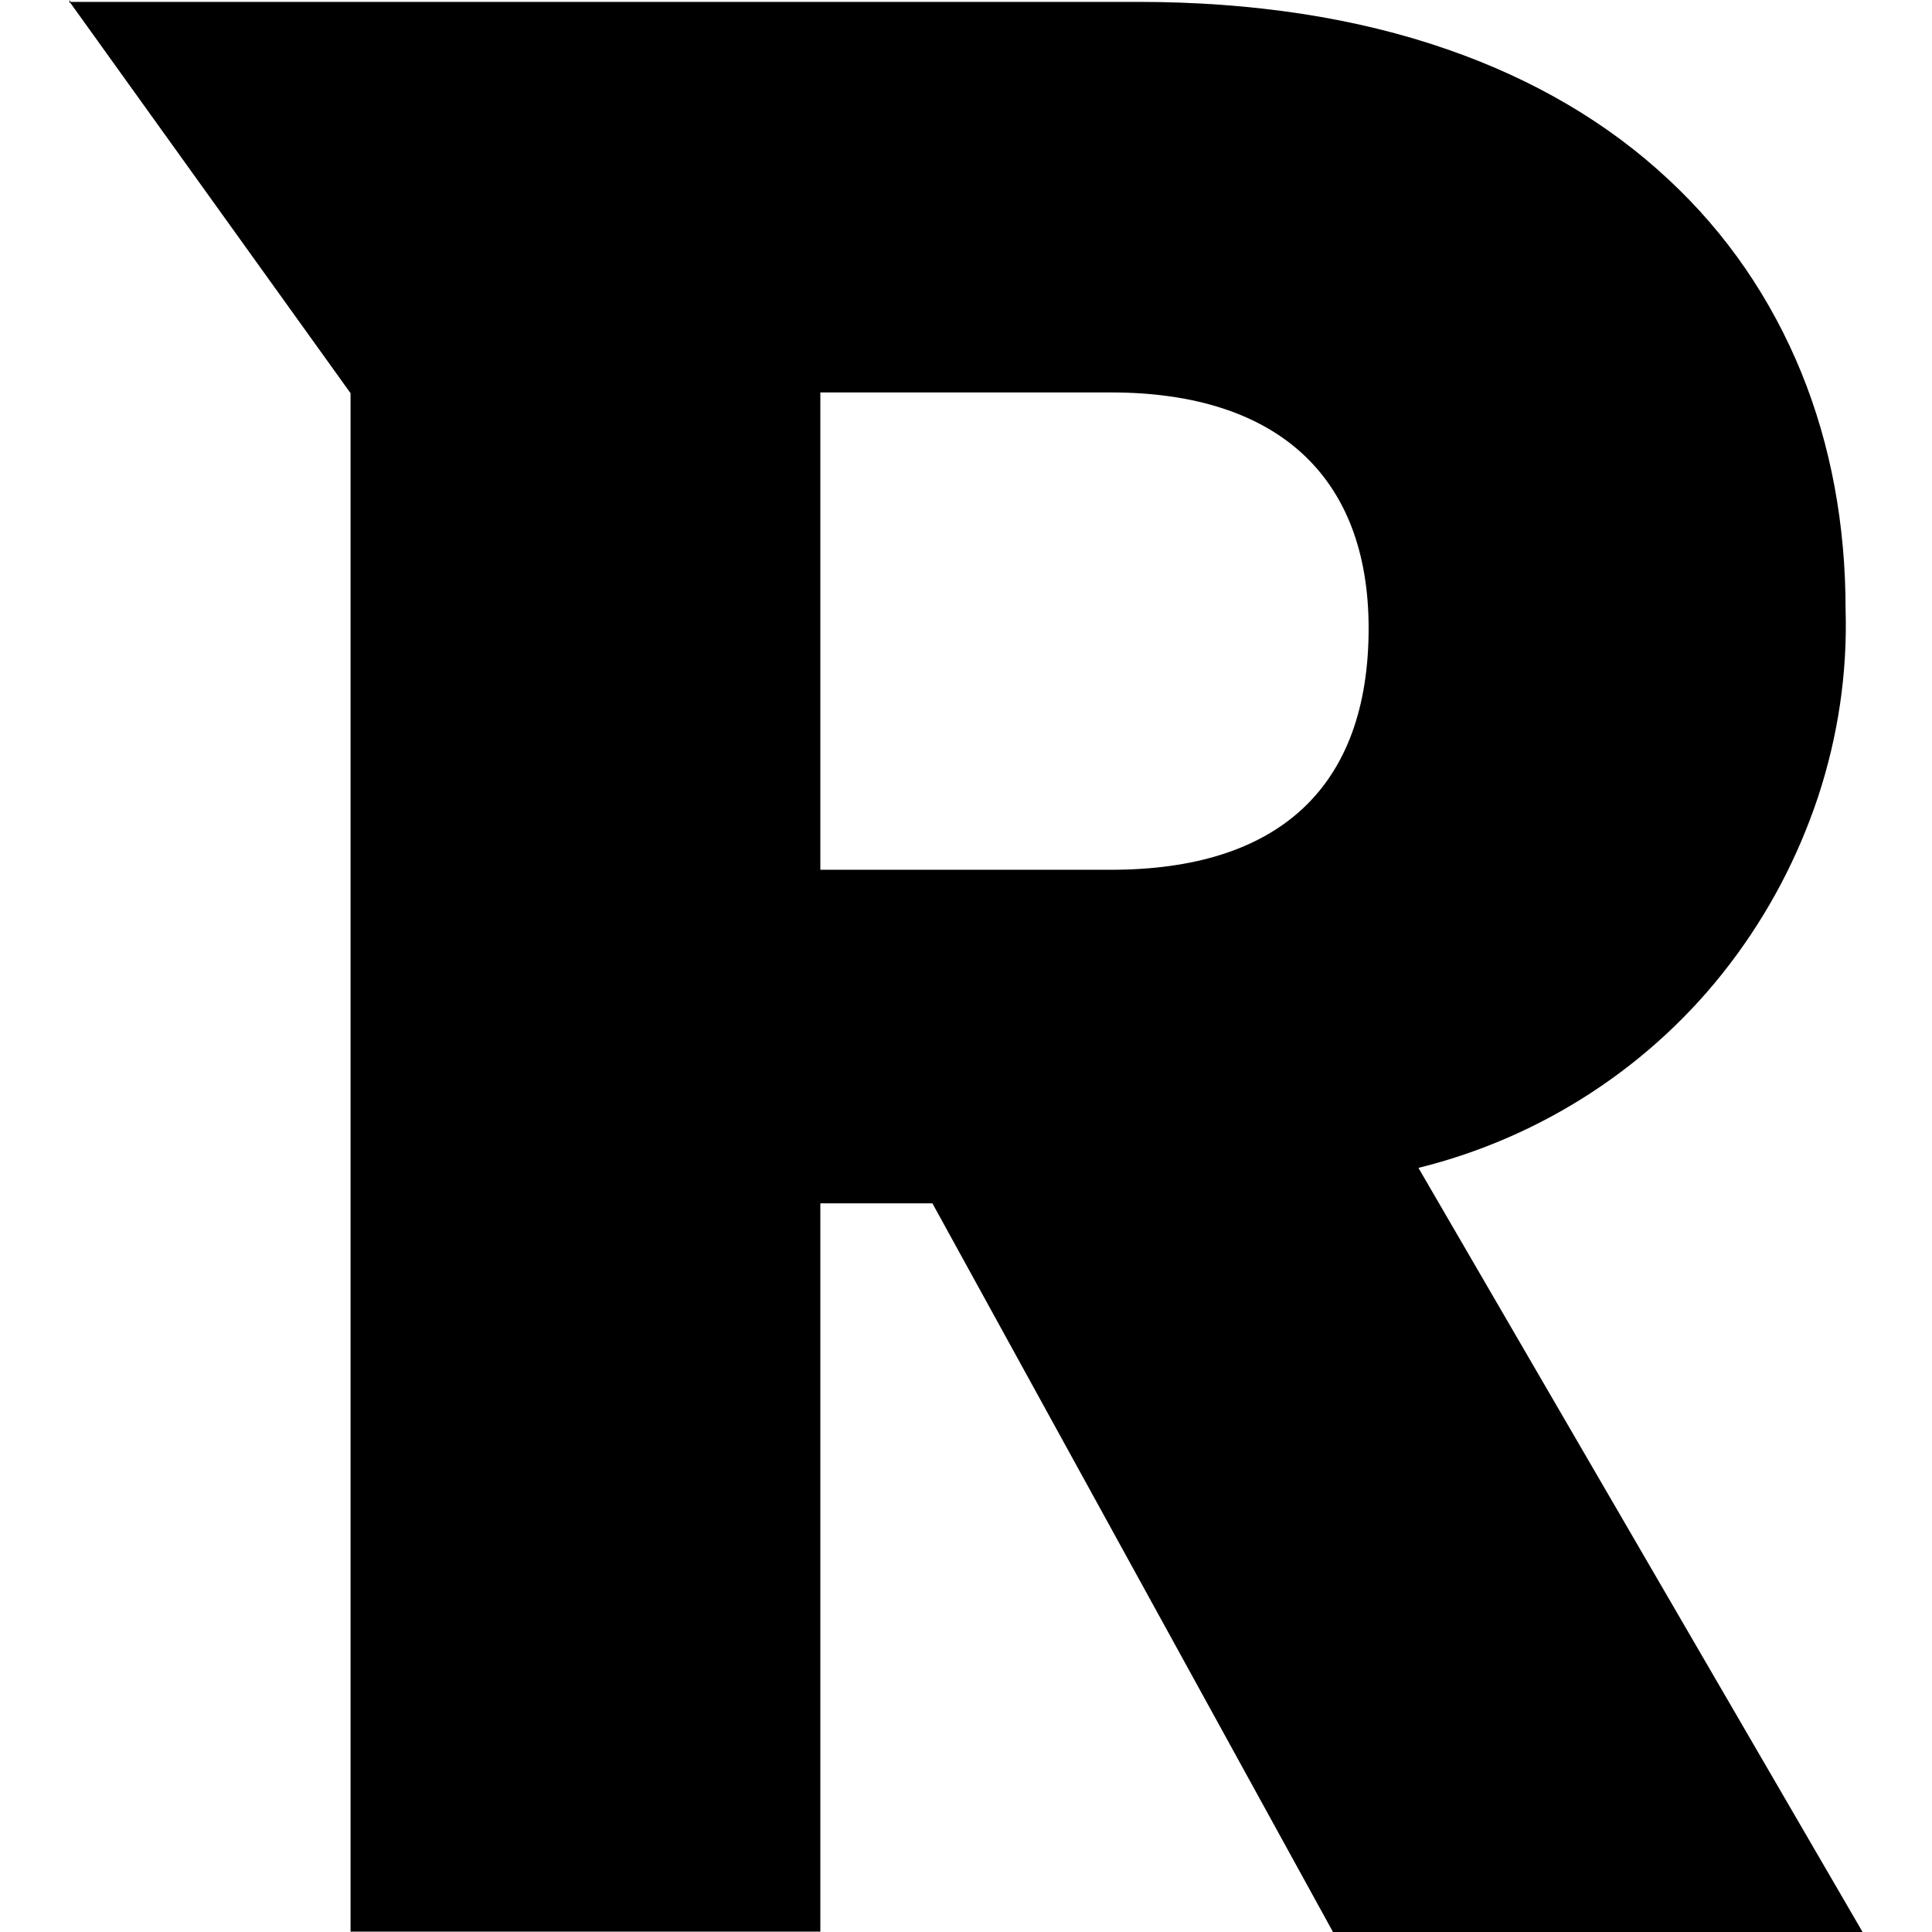 <?xml version="1.0" encoding="utf-8"?>
<!-- Generator: Adobe Illustrator 28.2.0, SVG Export Plug-In . SVG Version: 6.00 Build 0)  -->
<svg version="1.1" id="Layer_1" xmlns="http://www.w3.org/2000/svg" xmlns:xlink="http://www.w3.org/1999/xlink" x="0px" y="0px"
	 viewBox="0 0 512 512" style="enable-background:new 0 0 512 512;" xml:space="preserve">
<path d="M375.9,309.5c32.8-8.1,62.1-27.2,82.5-54c10.3-13.5,18.1-28.4,23.4-44.3c5.3-16.1,7.8-32.8,7.3-49.7
	c0-22.4-3.9-43.5-11.7-62.7c-8-19.6-19.8-36.9-35.2-51.2c-16-15-35.8-26.6-58.6-34.5c-24.1-8.4-51.7-12.6-82-12.6H18.7L18.4,0v0.7
	h0.2l74.3,103.5v407.7h124.5V318.9h29.7l106.1,193l0,0.1h140.4L375.9,309.5z M362.7,166.5c0,41.9-23.6,64-68.3,64h-77V104h77
	C338.4,104,362.7,126.2,362.7,166.5z"/>
</svg>
